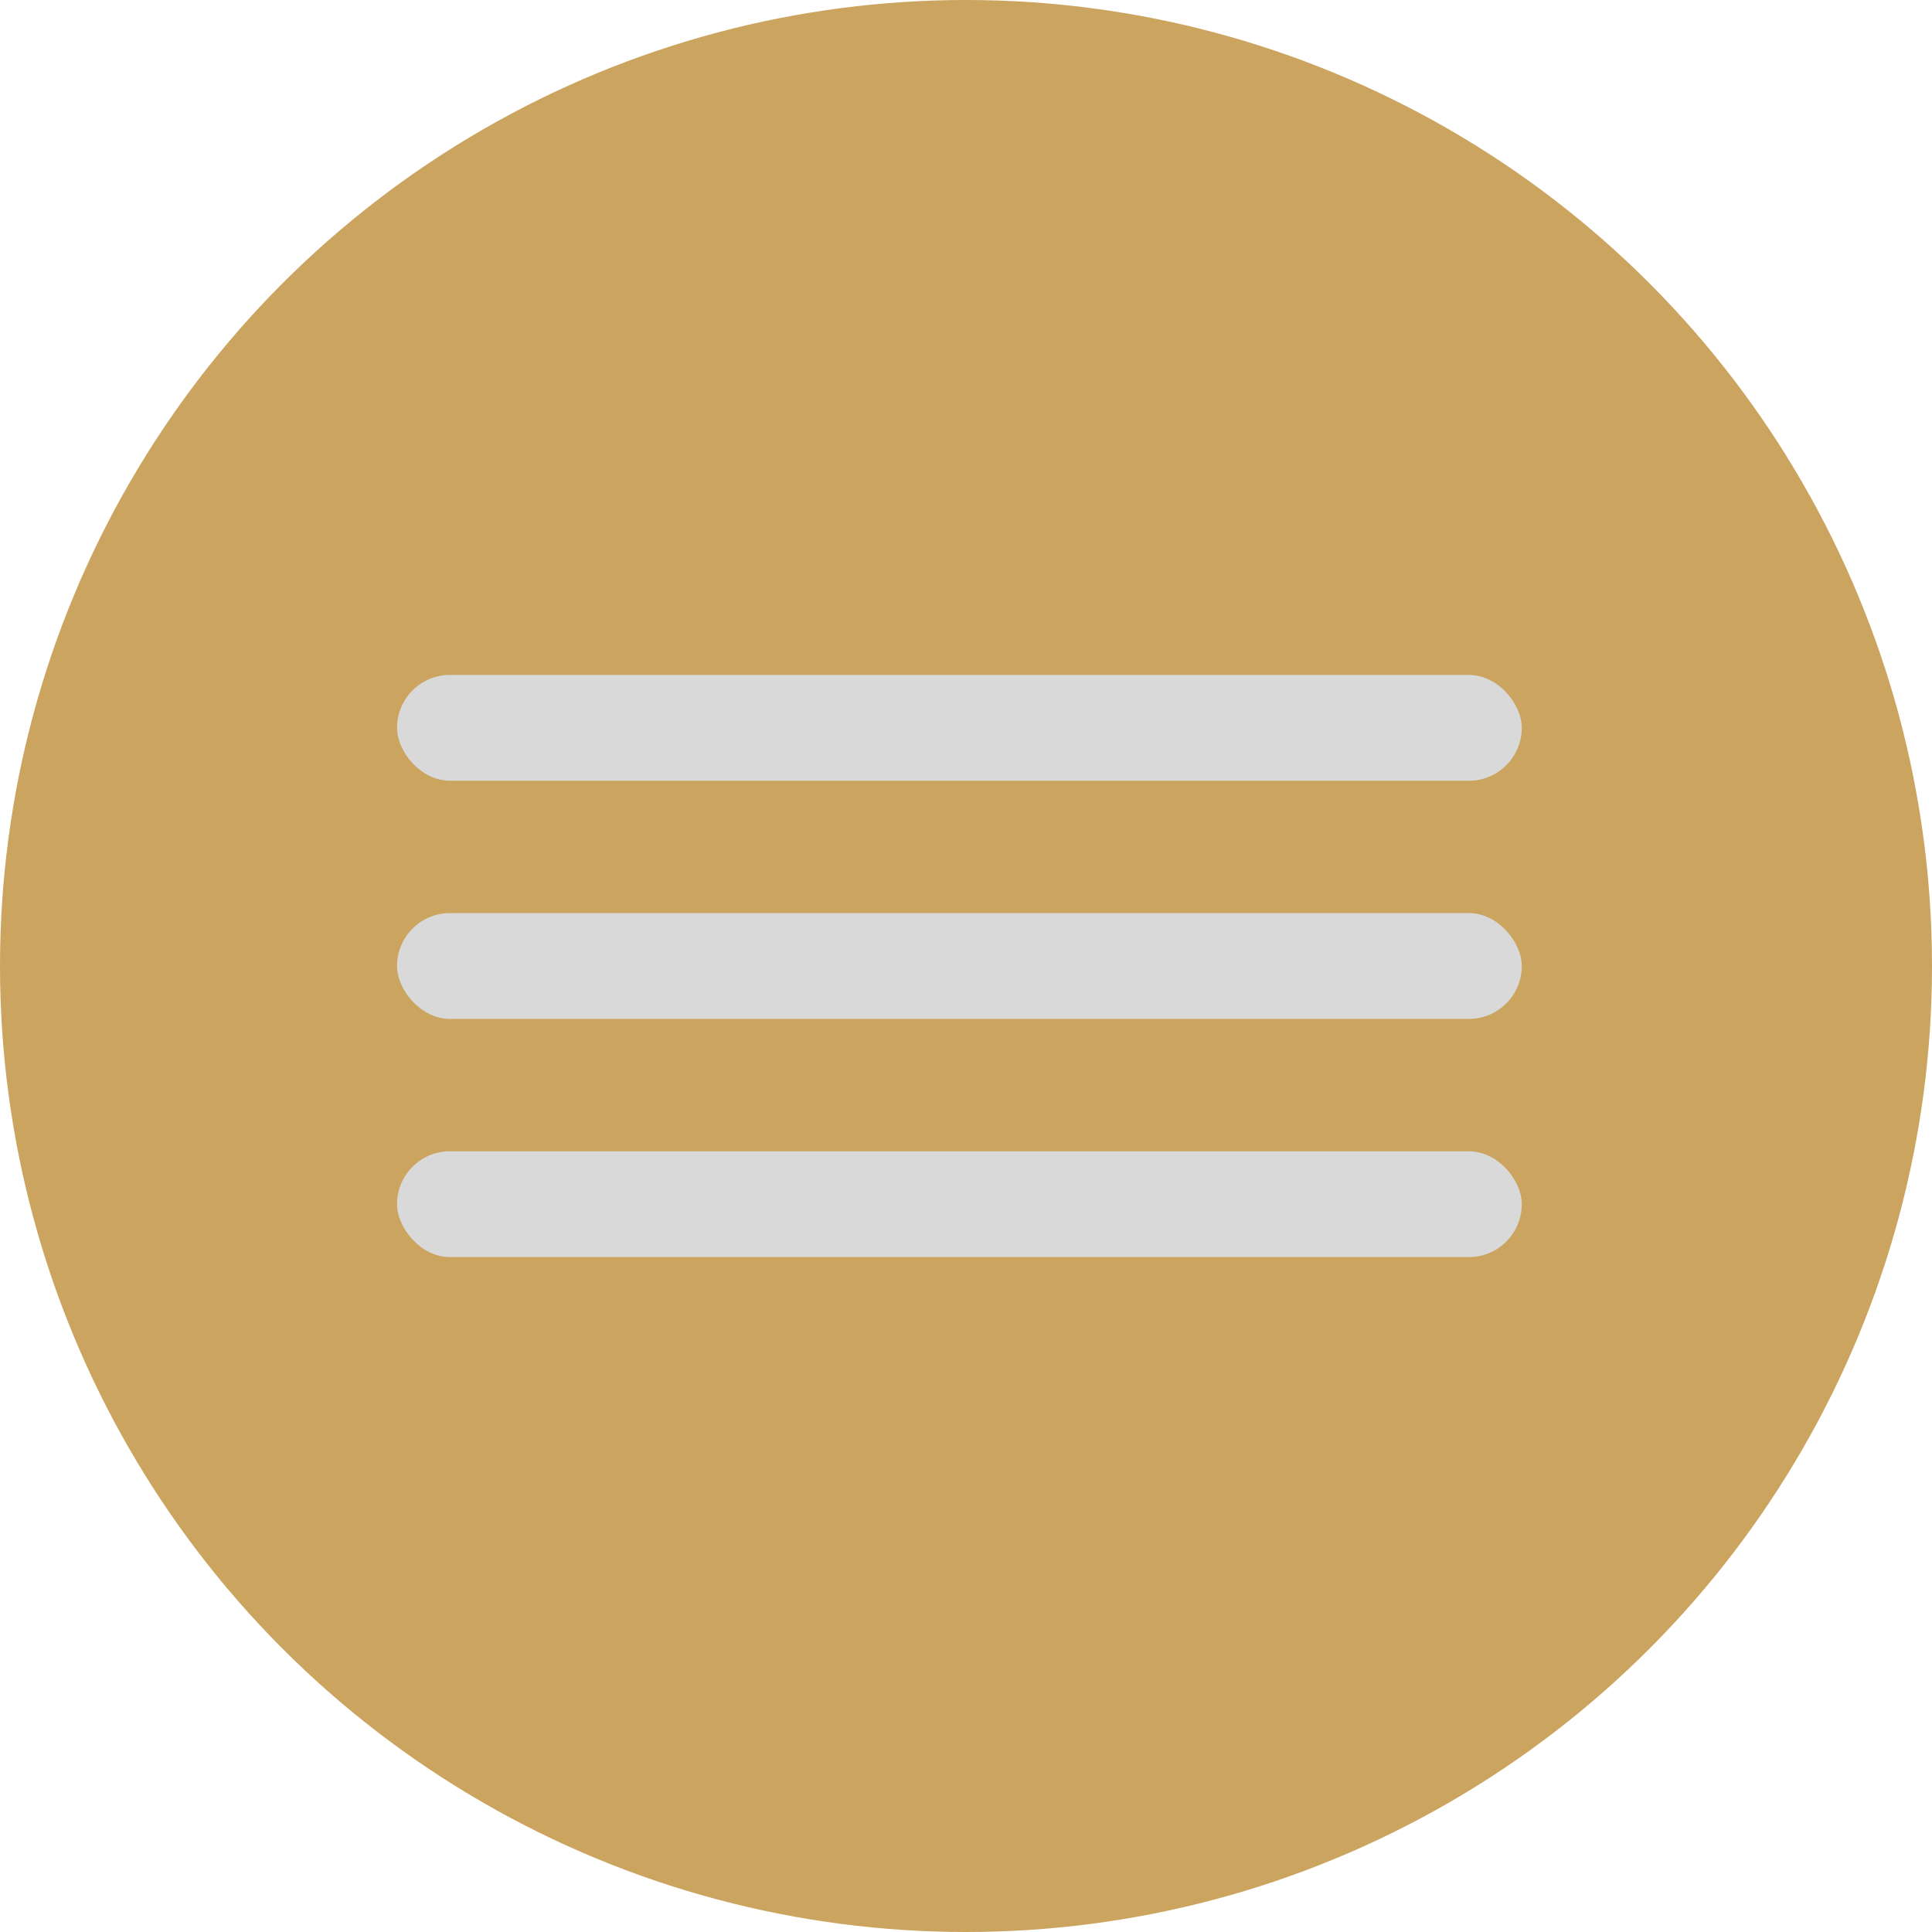<?xml version="1.0" encoding="UTF-8"?> <svg xmlns="http://www.w3.org/2000/svg" width="18" height="18" viewBox="0 0 18 18" fill="none"><circle cx="9" cy="9" r="9" fill="#CBA45F"></circle><rect x="3.699" y="6.288" width="10.479" height="0.986" rx="0.493" fill="#D9D9D9"></rect><rect x="3.699" y="8.507" width="10.479" height="0.986" rx="0.493" fill="#D9D9D9"></rect><rect x="3.699" y="10.726" width="10.479" height="0.986" rx="0.493" fill="#D9D9D9"></rect></svg> 